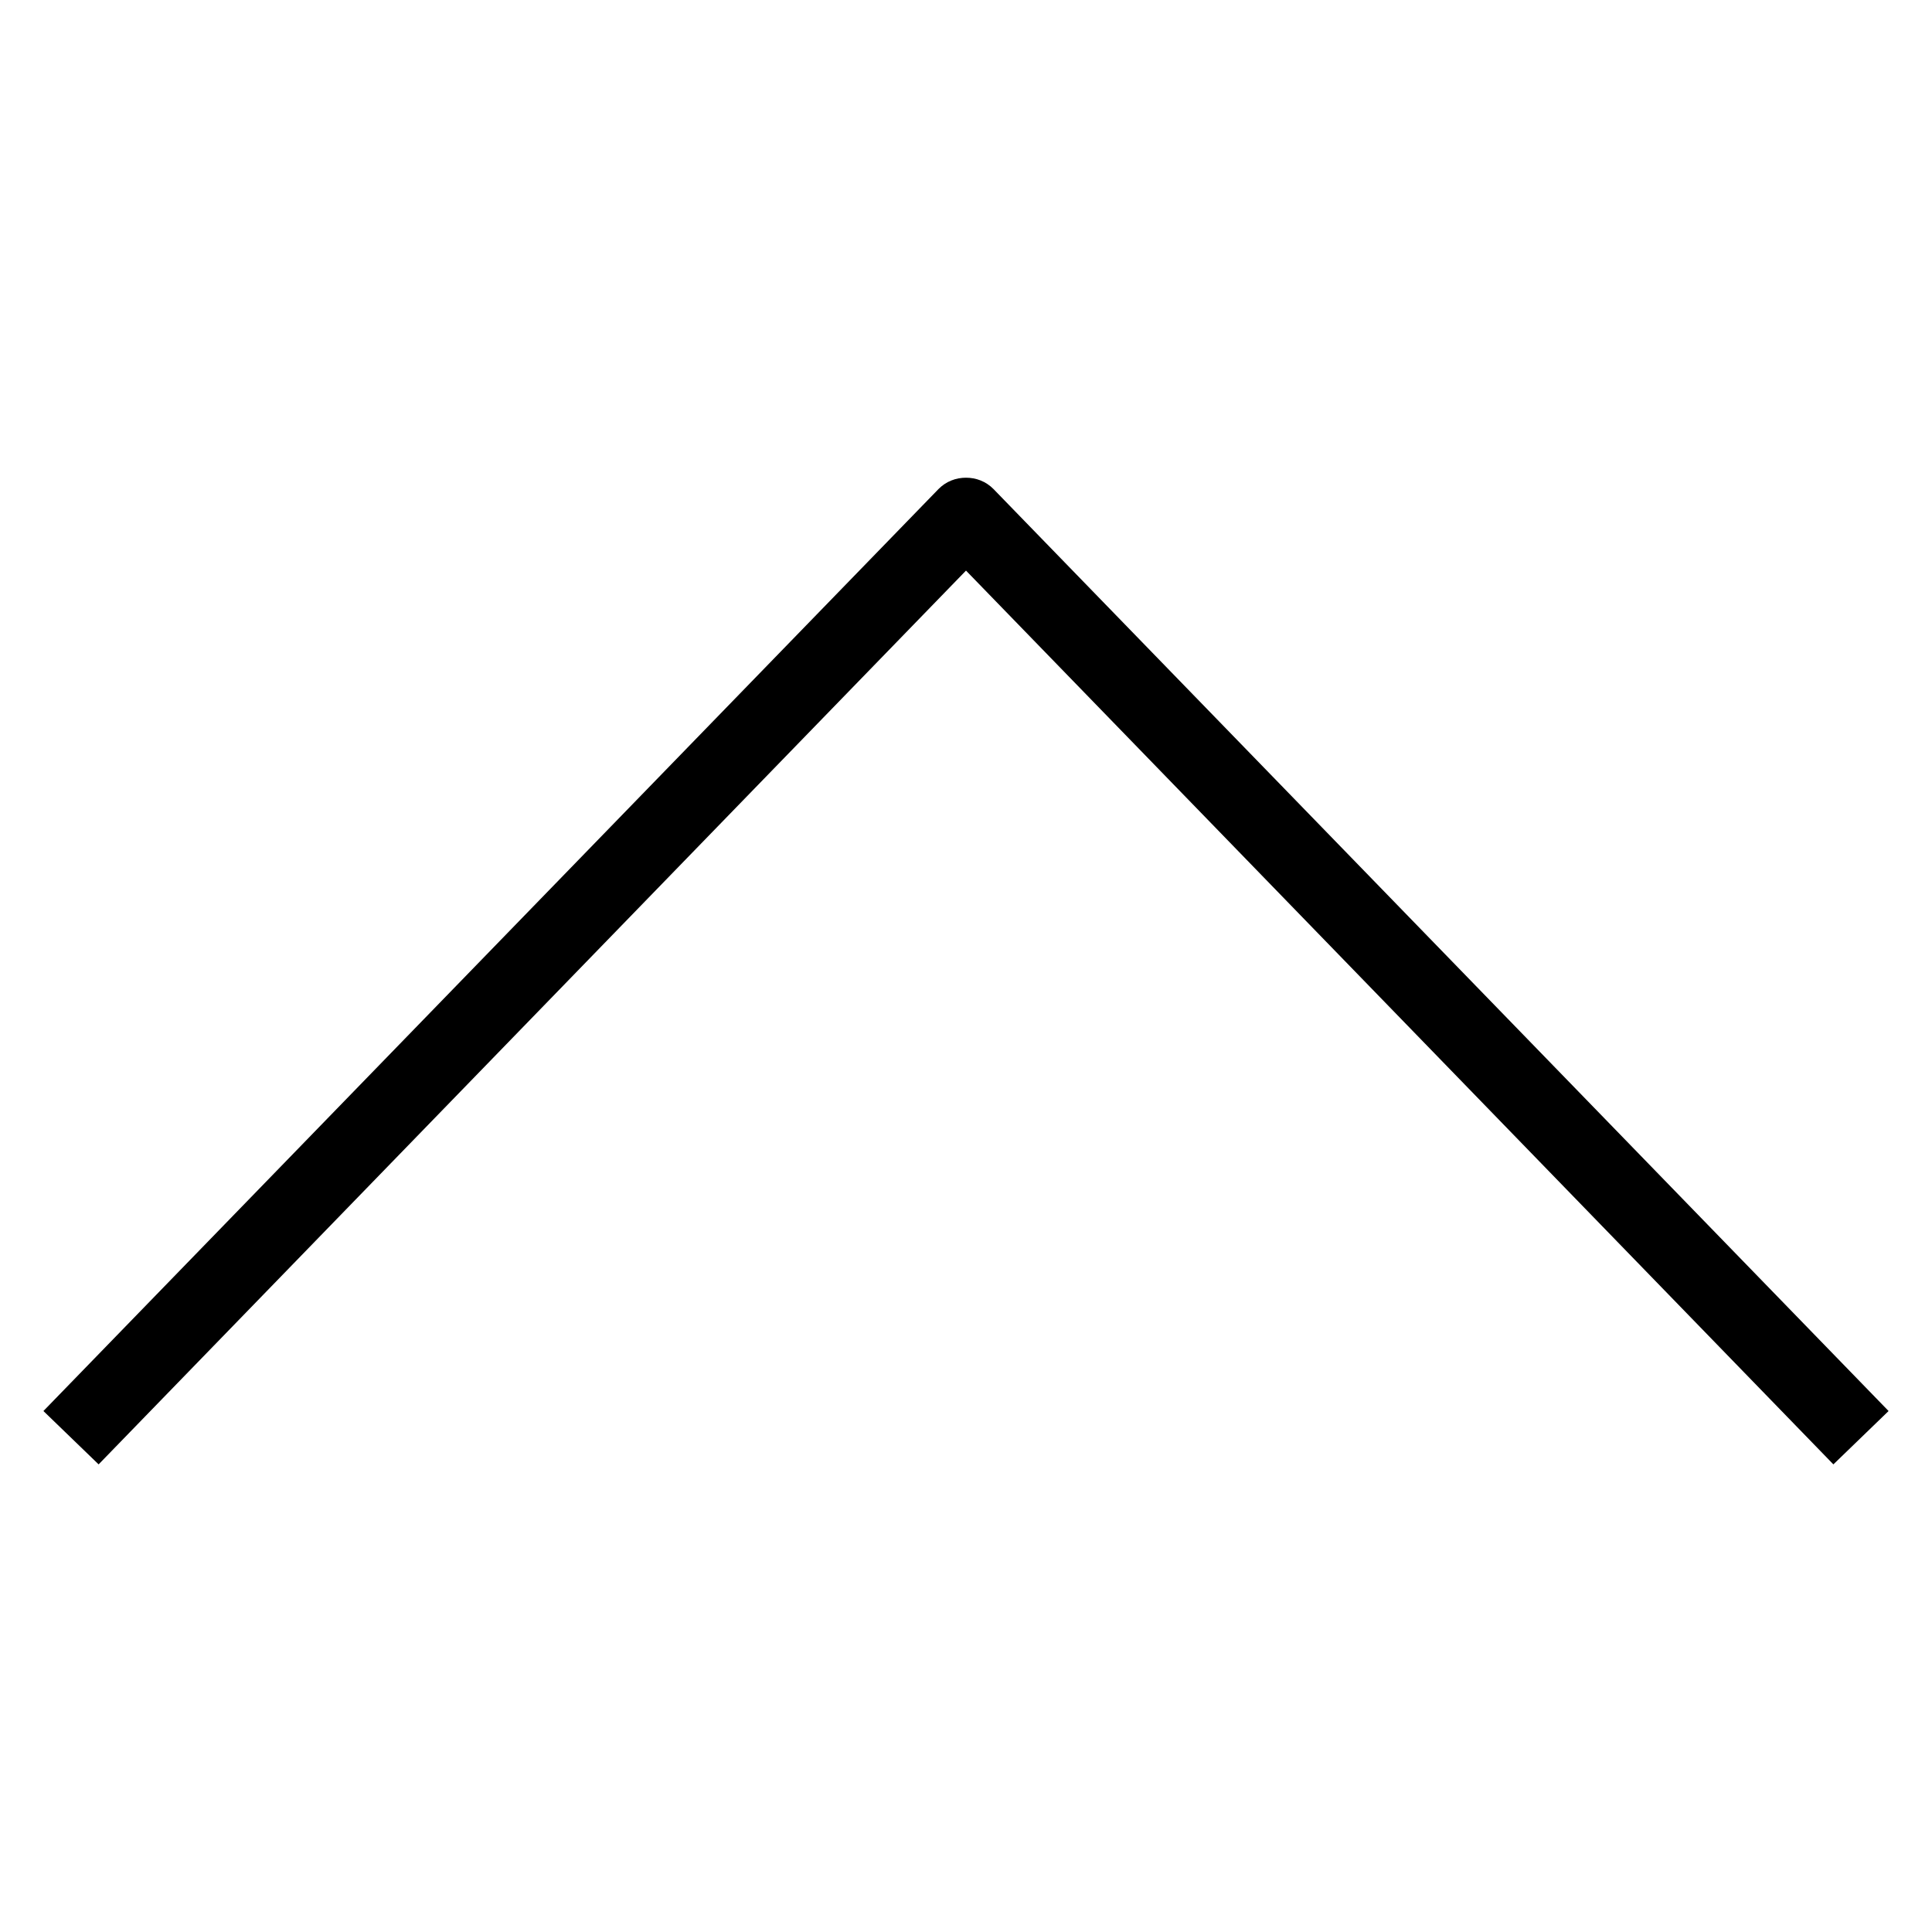<?xml version="1.0" encoding="utf-8"?>
<!-- Svg Vector Icons : http://www.onlinewebfonts.com/icon -->
<!DOCTYPE svg PUBLIC "-//W3C//DTD SVG 1.1//EN" "http://www.w3.org/Graphics/SVG/1.1/DTD/svg11.dtd">
<svg version="1.1" xmlns="http://www.w3.org/2000/svg" xmlns:xlink="http://www.w3.org/1999/xlink" x="0px" y="0px" viewBox="0 0 256 256" enable-background="new 0 0 256 256" xml:space="preserve">
<g> <path stroke-width="6" fill-opacity="0" stroke="#000000"  d="M243,189.8L128,71.3L13,189.8l-3-2.9l116.5-120c0.4-0.4,0.9-0.6,1.5-0.6s1.1,0.2,1.5,0.6l116.5,120 L243,189.8L243,189.8z"/></g>
</svg>